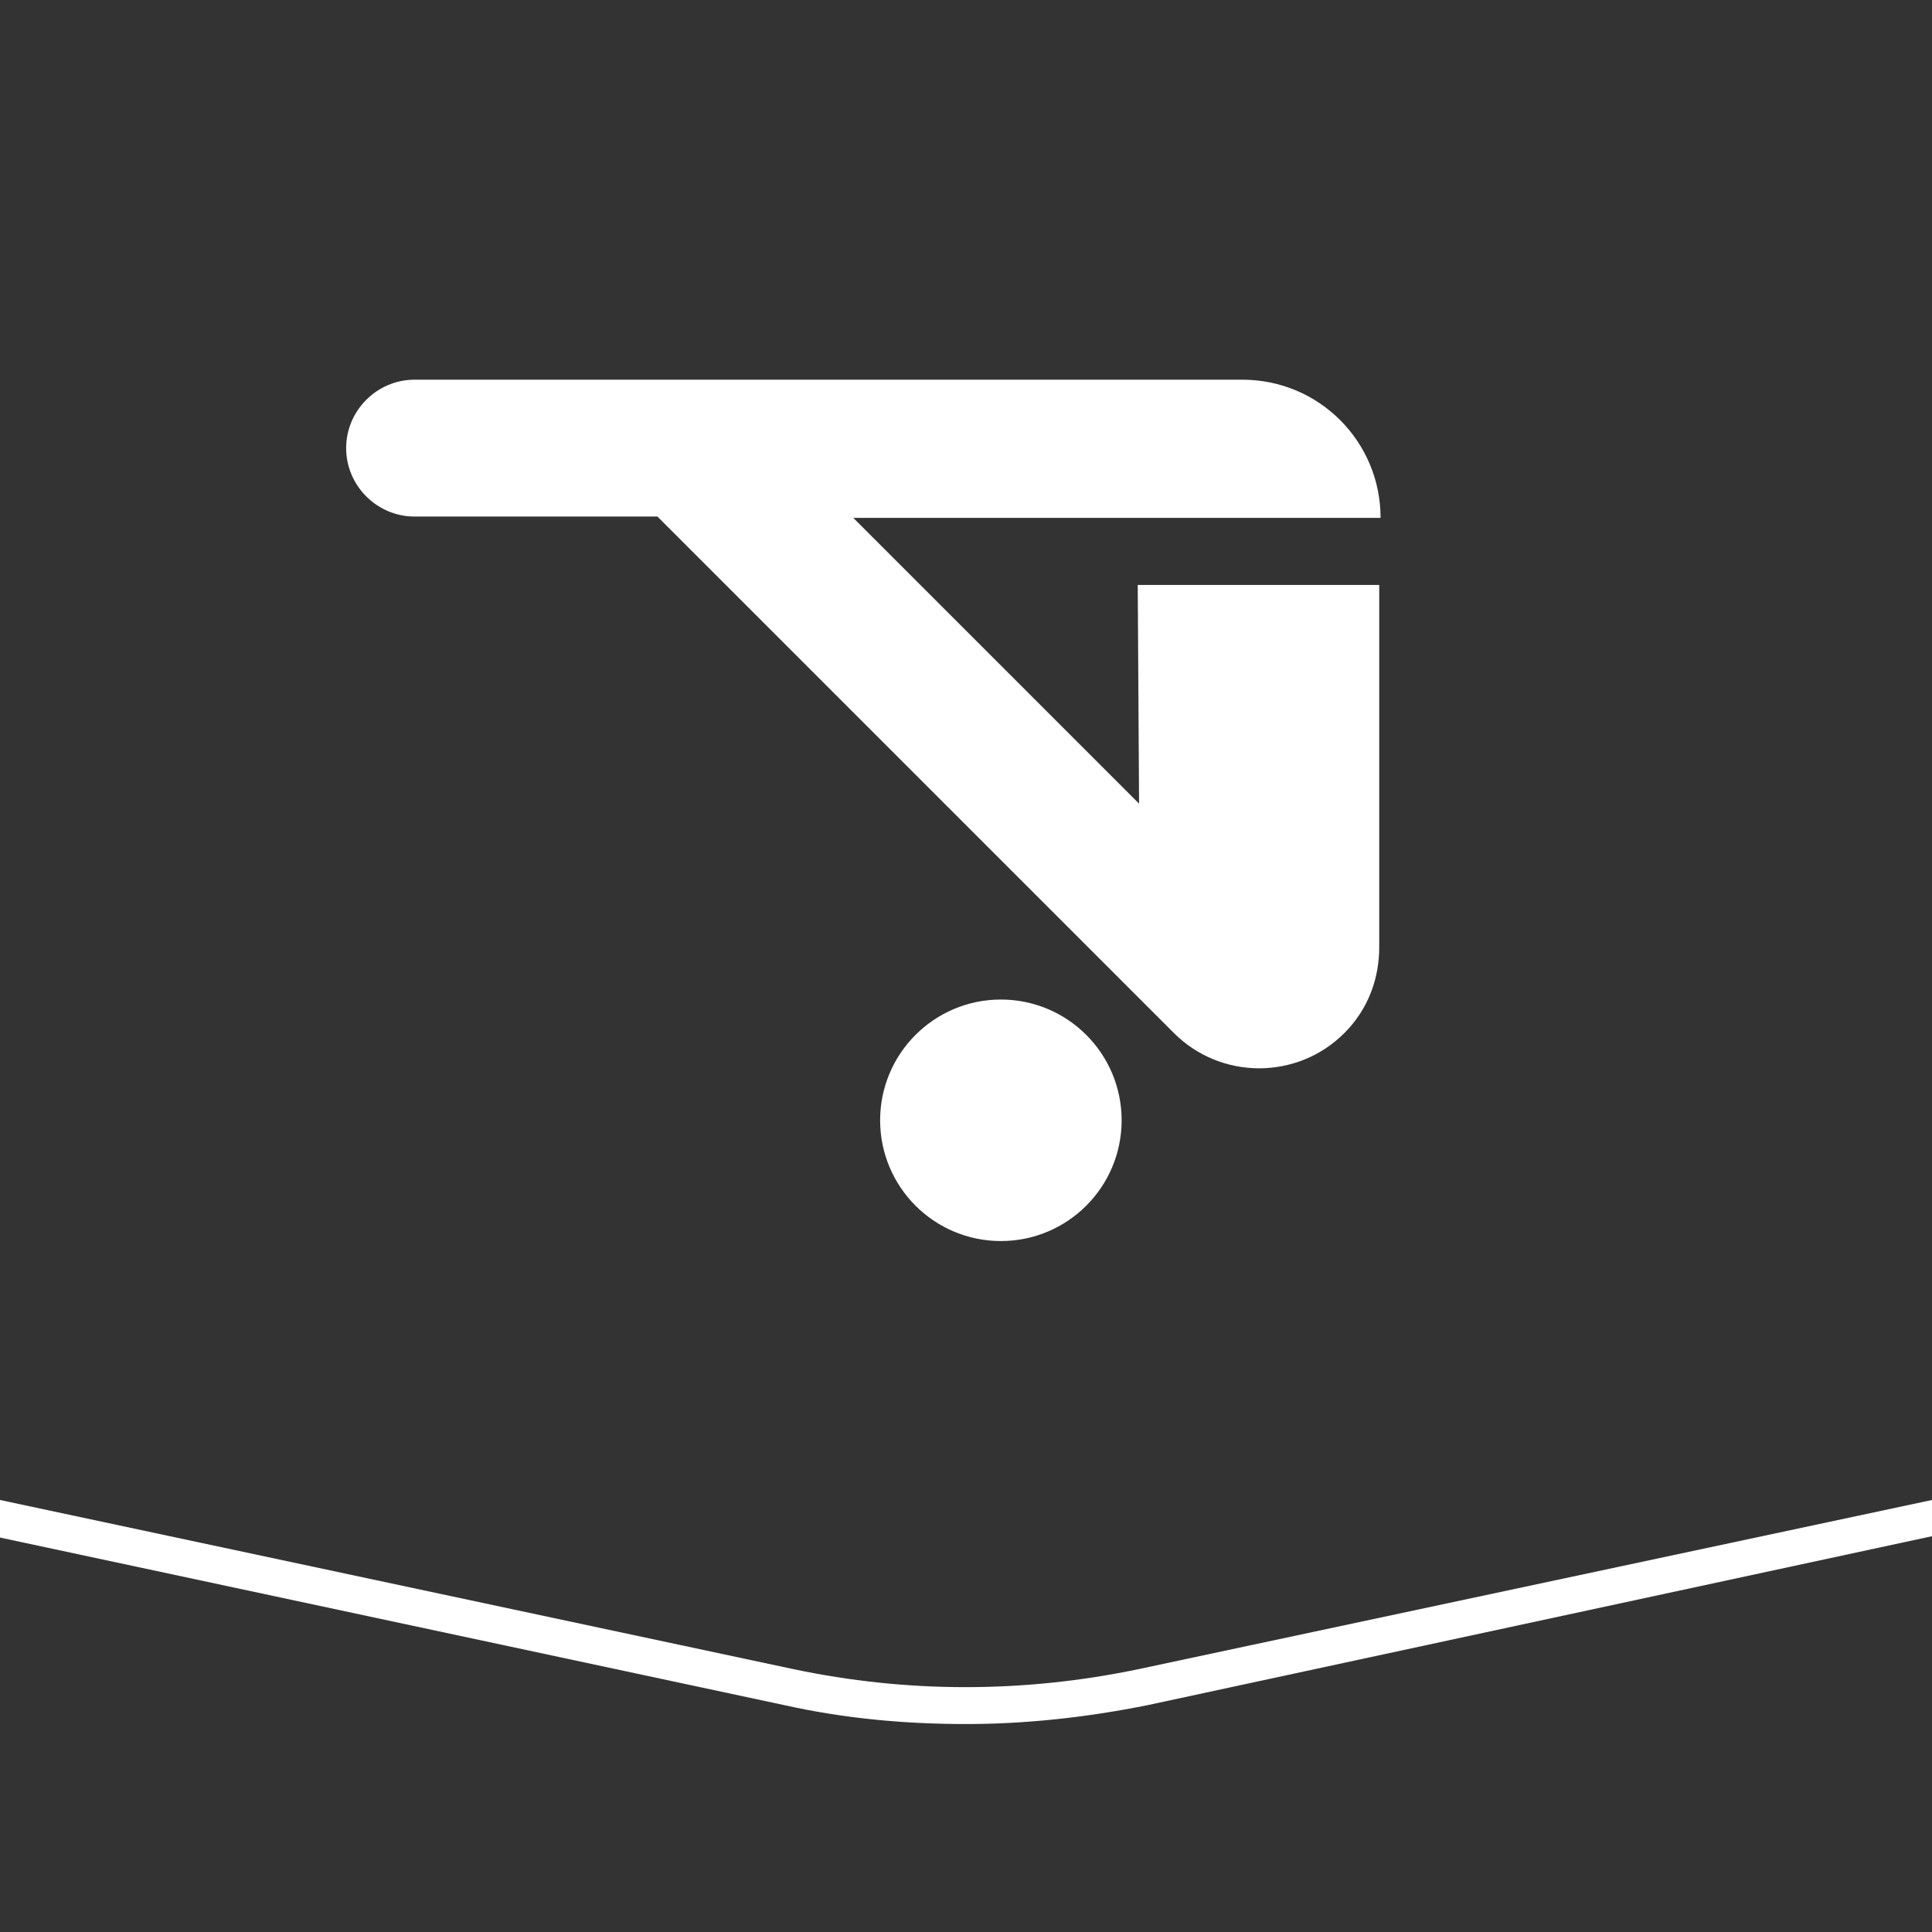 <?xml version="1.0" encoding="utf-8"?>
<!-- Generator: Adobe Illustrator 27.0.0, SVG Export Plug-In . SVG Version: 6.00 Build 0)  -->
<svg version="1.1" id="Pictogram" xmlns="http://www.w3.org/2000/svg" xmlns:xlink="http://www.w3.org/1999/xlink" x="0px" y="0px"
	 viewBox="0 0 144 144" style="enable-background:new 0 0 144 144;" xml:space="preserve">
<rect x="0" y="0" width="144" height="144" fill="#333333" stroke="none"/>
<style type="text/css">
	.st0{fill:none;}
</style>
<g>
	<g>
		<path fill="#FFFFFF" d="M84.9,59.9L63.6,38.6h39.3c0-5.7-4.6-10.3-10.3-10.3H30.9c-2.8,0-5.1,2.3-5.1,5.1s2.3,5.1,5.1,5.1H49l38.5,38.5
			c3.5,3.5,9.2,3.5,12.7,0c1.8-1.8,2.6-4.1,2.6-6.4v-27h-18L84.9,59.9z"/>
		<ellipse fill="#FFFFFF" cx="74.6" cy="83.5" rx="9" ry="9"/>
	</g>
	<path fill="#FFFFFF" d="M144,111.8l-59.1,12.6c-8.6,1.8-17.3,1.8-25.8,0L0,111.8v2.8l58.5,12.5c4.5,1,9,1.4,13.5,1.4c4.5,0,9-0.5,13.5-1.4
		l58.5-12.6V111.8z"/>
</g>
<rect class="st0" width="144" height="144"/>
</svg>
